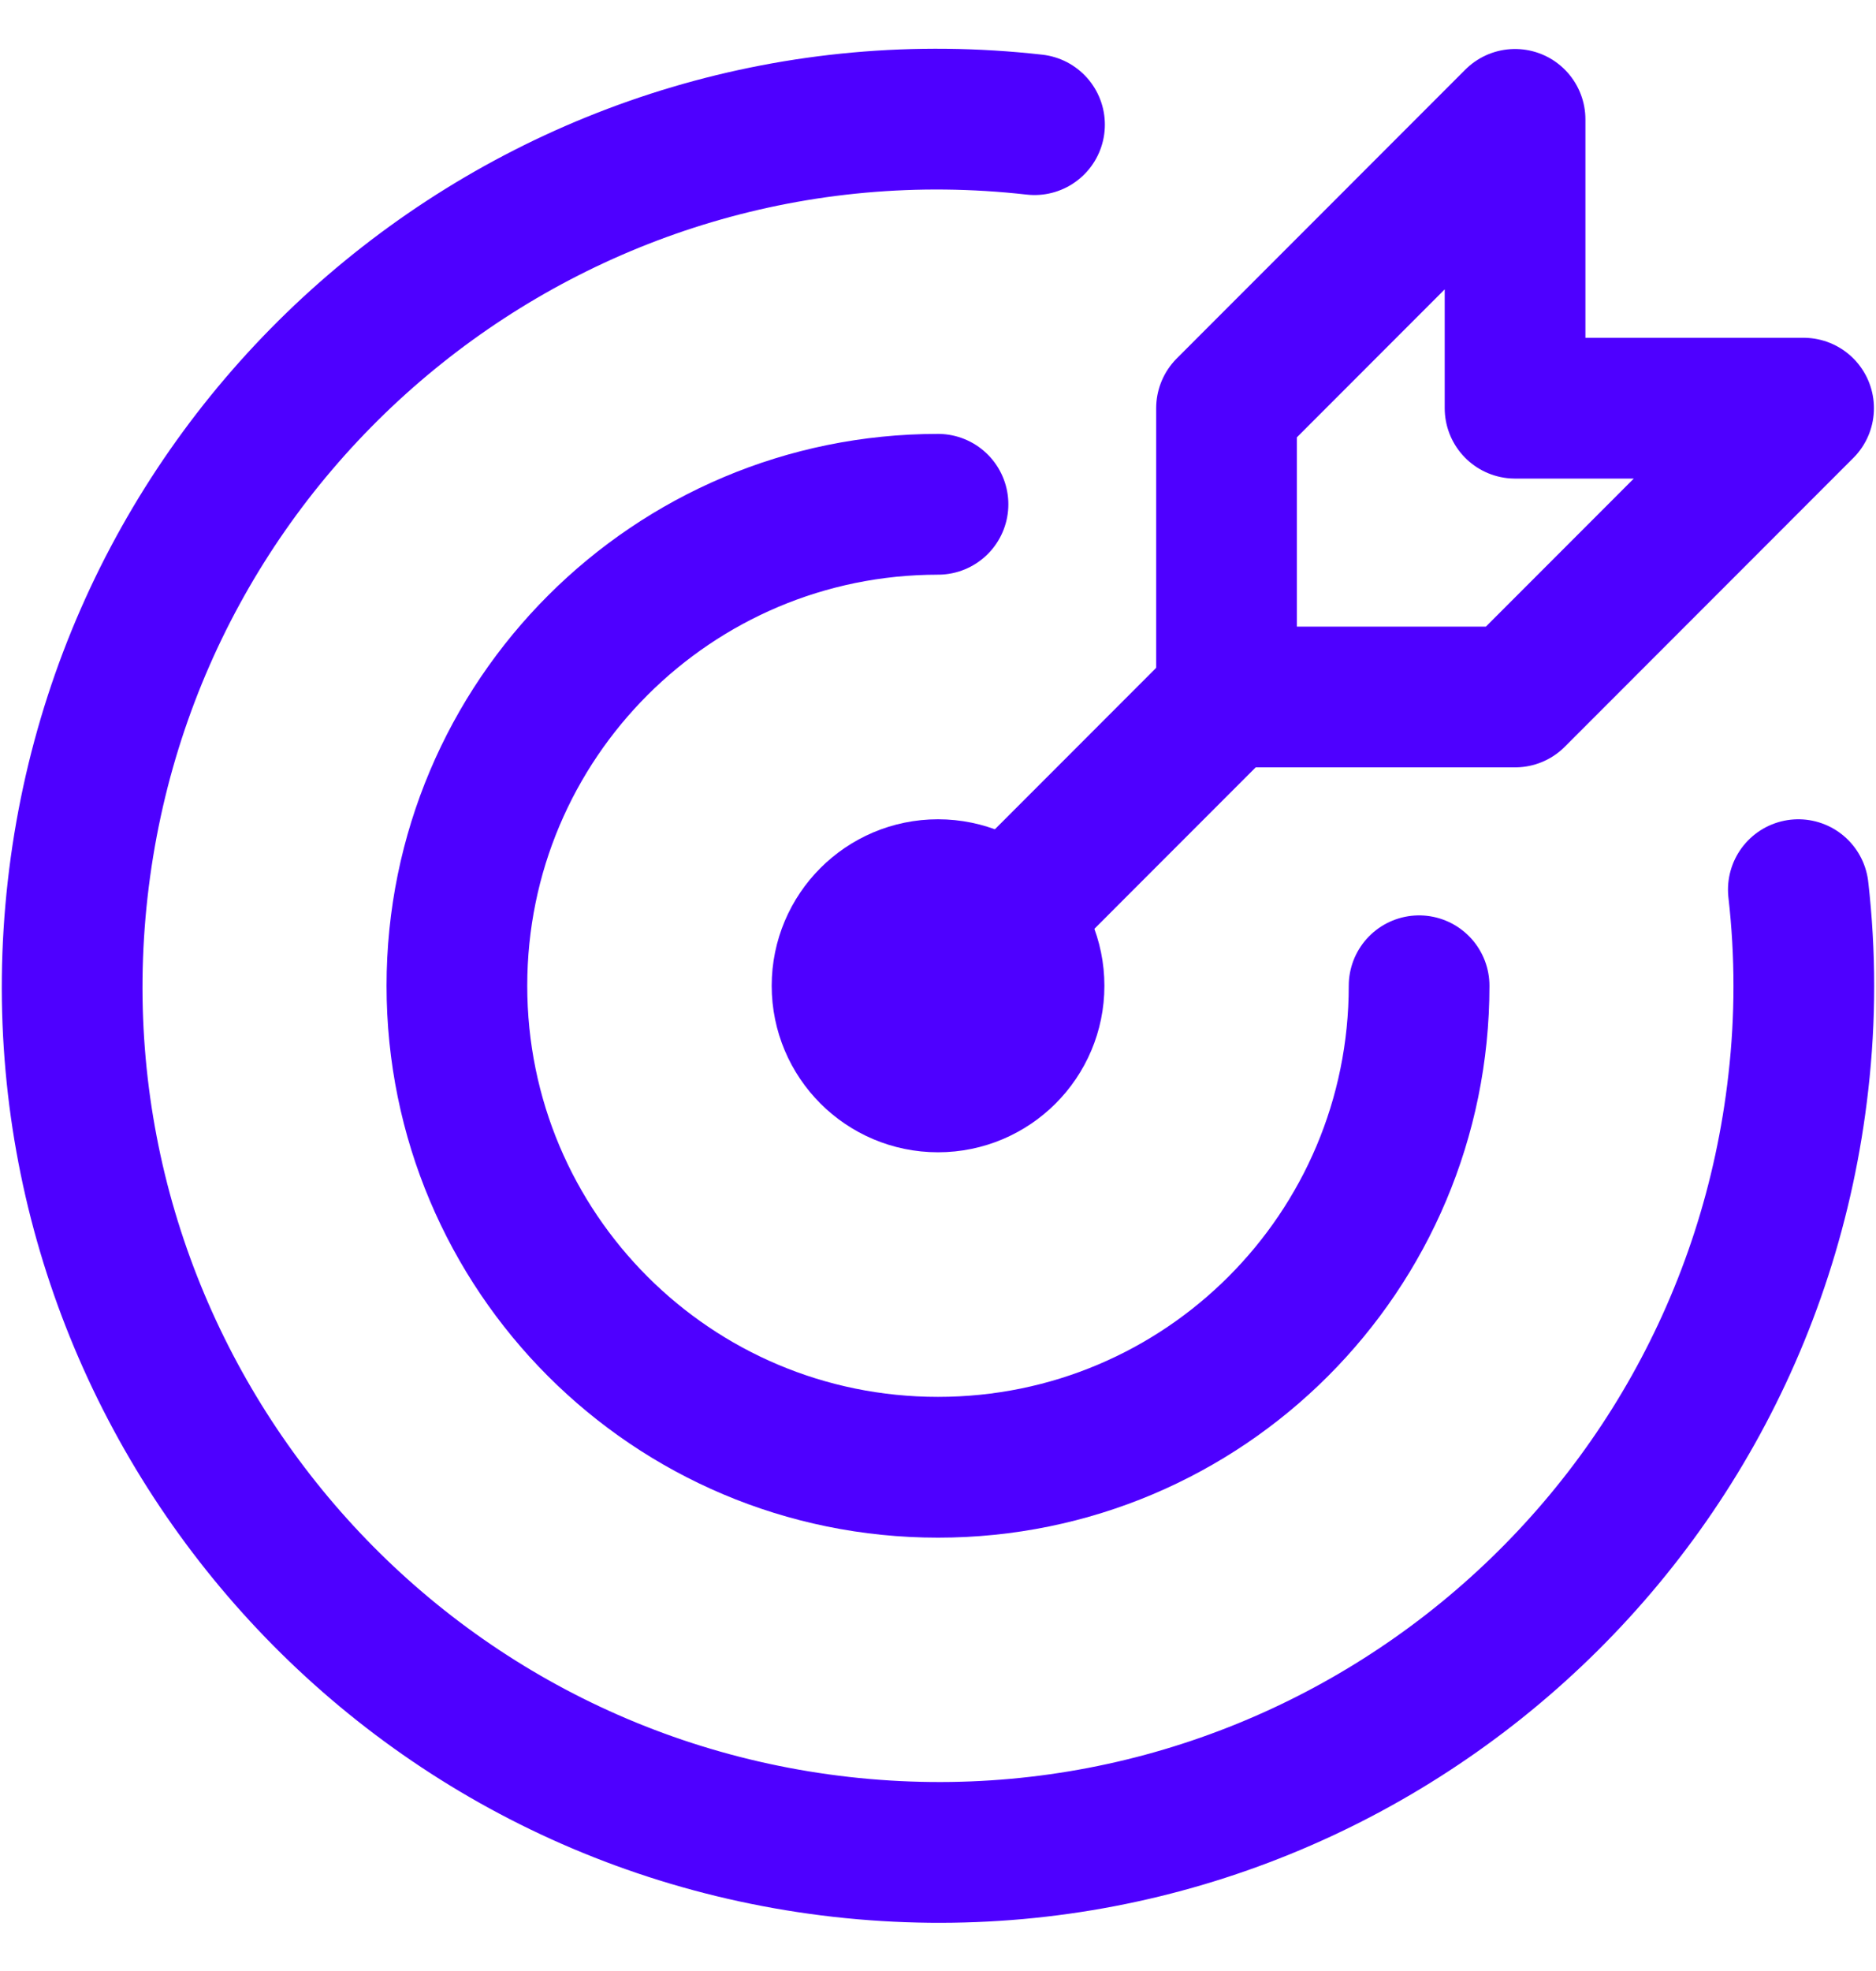 <svg width="20" height="21" viewBox="0 0 20 21" fill="none" xmlns="http://www.w3.org/2000/svg">
<g clip-path="url(#clip0_3068_926)">
<path d="M8.977 10.503C8.977 11.068 9.435 11.527 10 11.527C10.565 11.527 11.024 11.068 11.024 10.503C11.024 9.938 10.565 9.479 10 9.479C9.435 9.479 8.977 9.938 8.977 10.503Z" stroke="#4E00FF" stroke-width="1.5" stroke-linecap="round" stroke-linejoin="round"/>
<path d="M10 5.373C7.17 5.373 4.871 7.666 4.871 10.503C4.871 13.339 7.164 15.633 10 15.633C12.835 15.633 15.129 13.339 15.129 10.503" stroke="#4E00FF" stroke-width="1.5" stroke-linecap="round" stroke-linejoin="round"/>
<path d="M11.029 1.328C5.962 0.757 1.398 4.405 0.828 9.473C0.257 14.542 3.904 19.107 8.971 19.678C14.038 20.248 18.602 16.601 19.172 11.532C19.25 10.85 19.25 10.162 19.172 9.479" stroke="#4E00FF" stroke-width="1.5" stroke-linecap="round" stroke-linejoin="round"/>
<path d="M13.076 4.349V7.426H16.152L19.228 4.349H16.152V1.272L13.076 4.349Z" stroke="#4E00FF" stroke-width="1.5" stroke-linecap="round" stroke-linejoin="round"/>
<path d="M13.076 7.426L10 10.503" stroke="#4E00FF" stroke-width="1.5" stroke-linecap="round" stroke-linejoin="round"/>
</g>
<defs>
<clipPath id="clip0_3068_926">
<rect width="20" height="20" fill="white" transform="translate(0 0.5)"/>
</clipPath>
</defs>
</svg>

